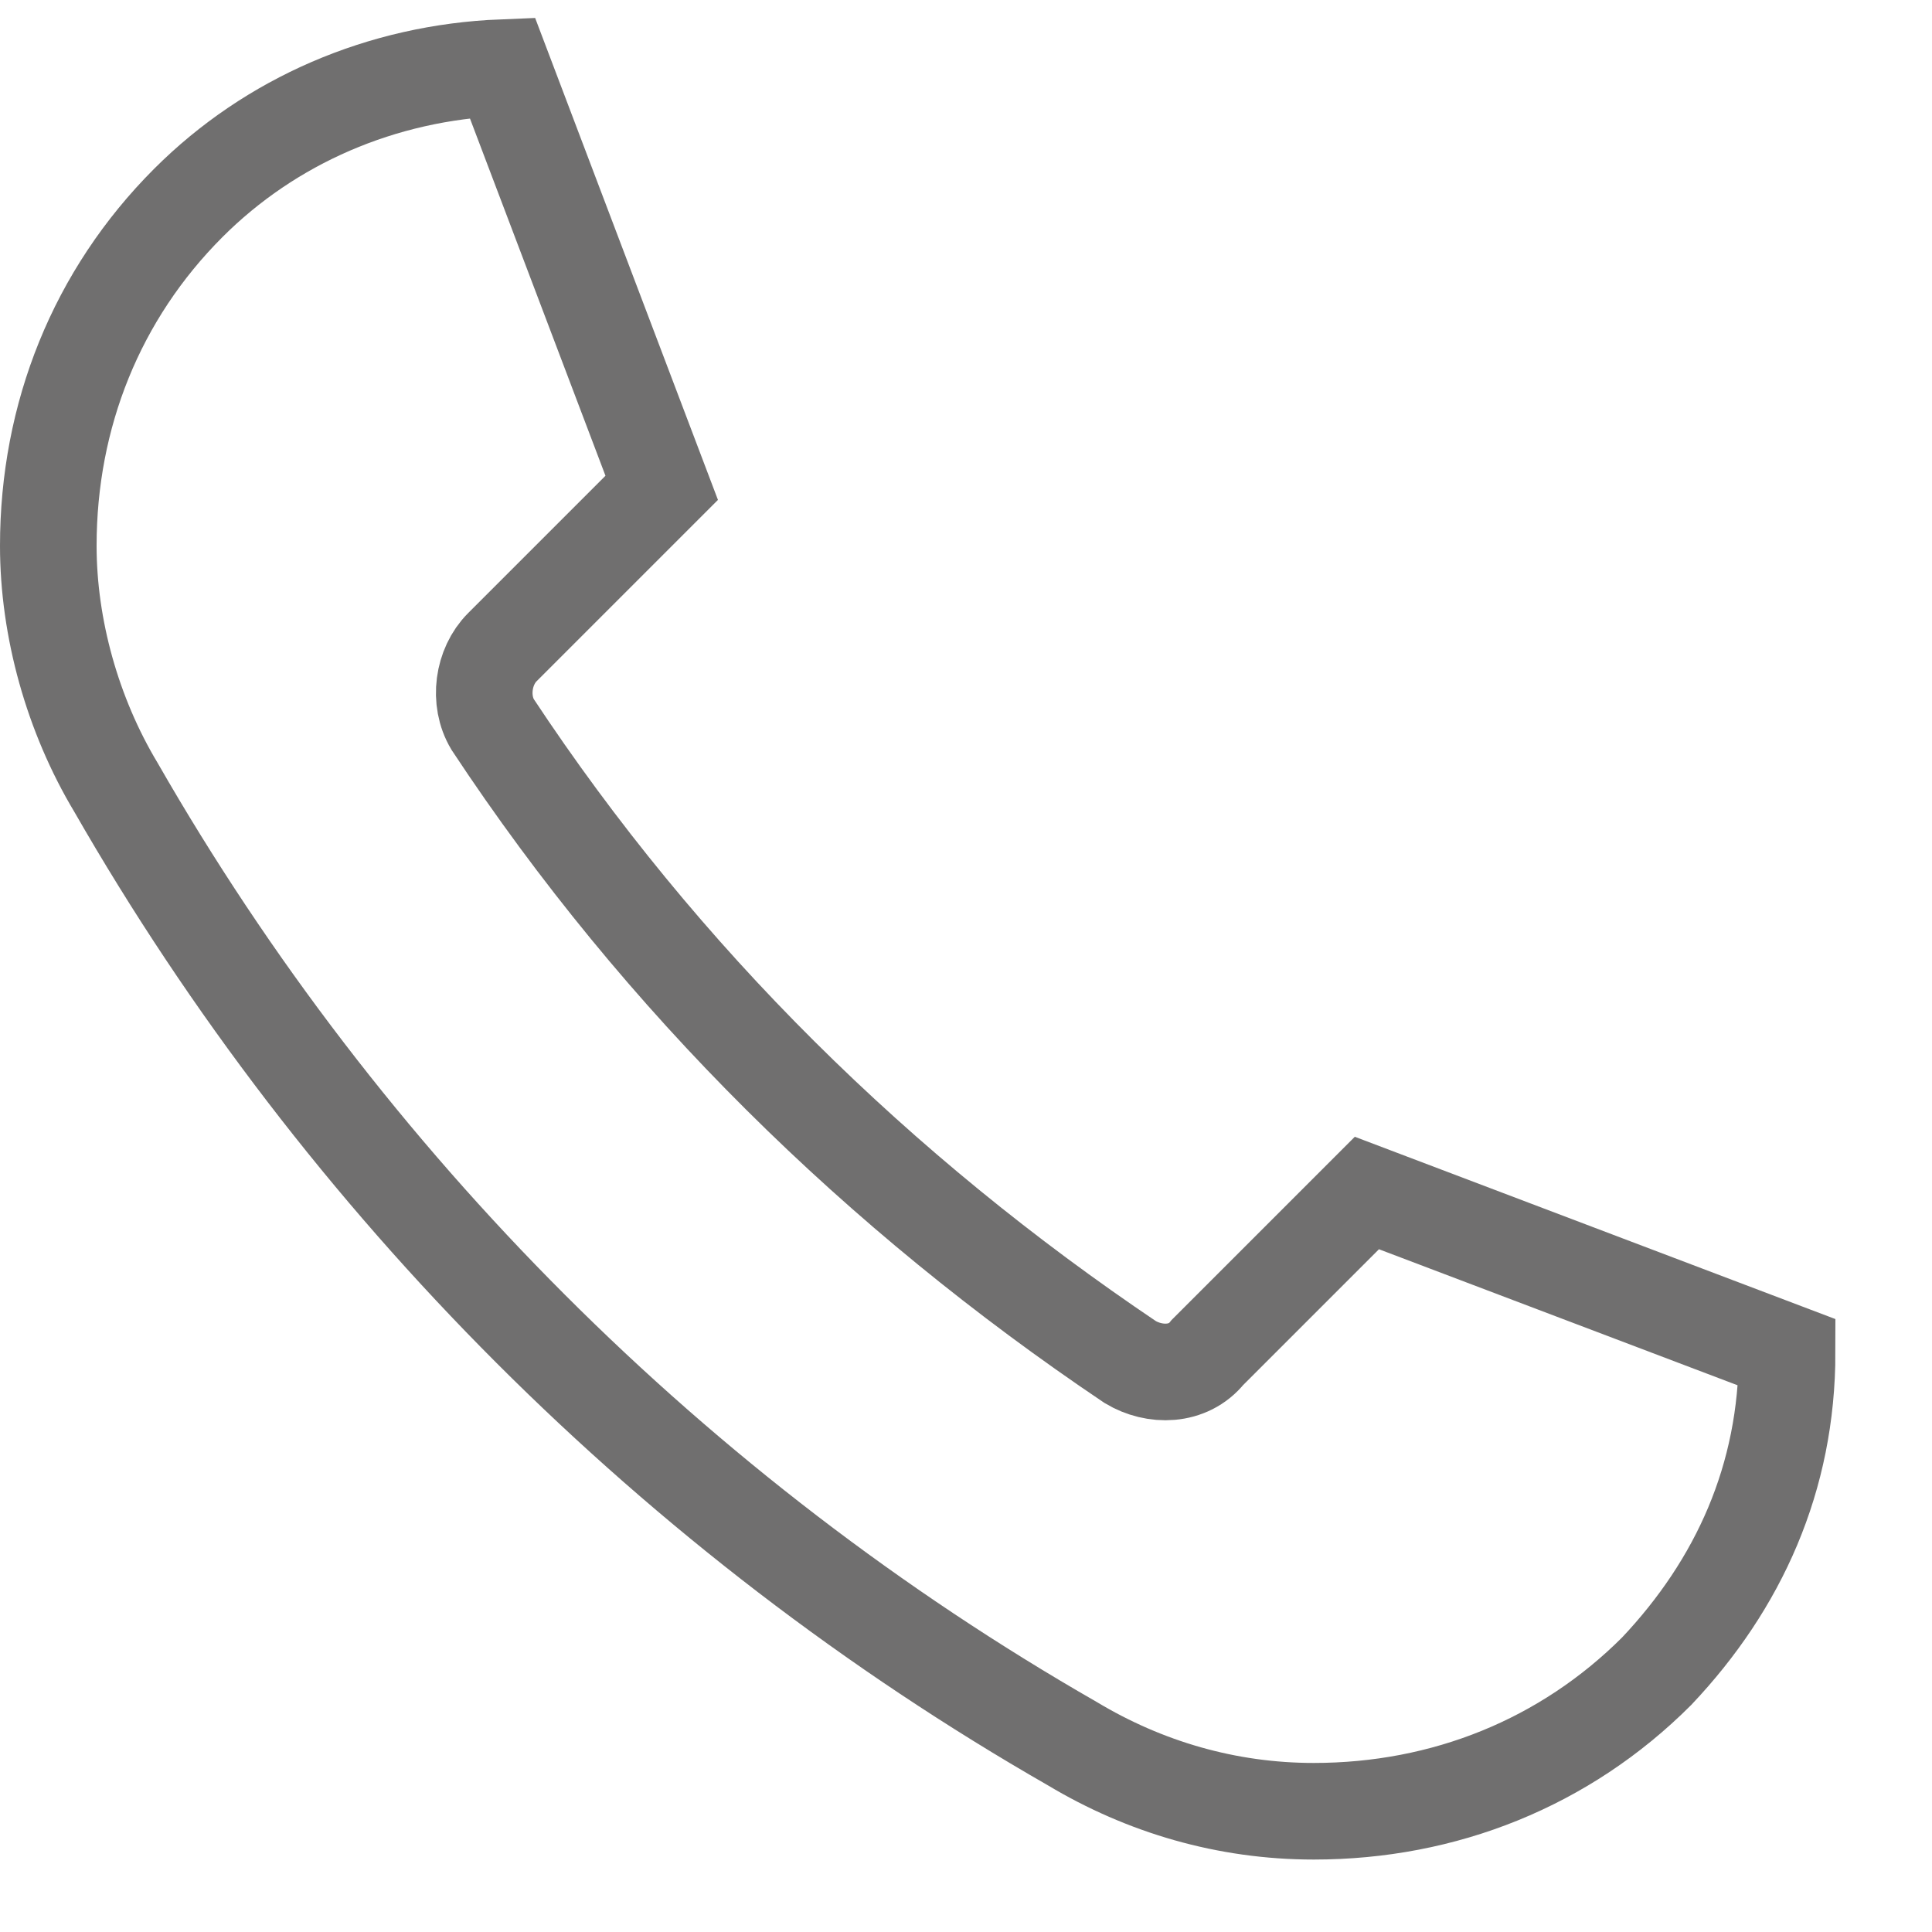 <svg xmlns="http://www.w3.org/2000/svg" xmlns:xlink="http://www.w3.org/1999/xlink" viewBox="0 0 40 40" height="40" width="40" preserveAspectRatio="xMidYMid meet">		 

<style type="text/css">
	.st0{fill:none;stroke:#706F6F;stroke-width:2;stroke-miterlimit:10;}
</style>
<path class="st0" d="M34.3,34.6c-1.9,1.9-4.4,2.9-7.1,2.9c-1.8,0-3.5-0.5-5-1.4C14,31.4,7.1,24.5,2.4,16.3C1.5,14.8,1,13,1,11.3
	c0-2.7,1-5.2,2.9-7.1l0,0c1.7-1.7,4-2.7,6.5-2.8l3.3,8.7l-3.3,3.3c-0.4,0.4-0.5,1.1-0.2,1.6c3.5,5.3,8,9.7,13.2,13.2
	c0.5,0.3,1.2,0.3,1.6-0.2l3.3-3.3L37,28C37,30.6,36,32.8,34.3,34.6z"/>
</svg>
